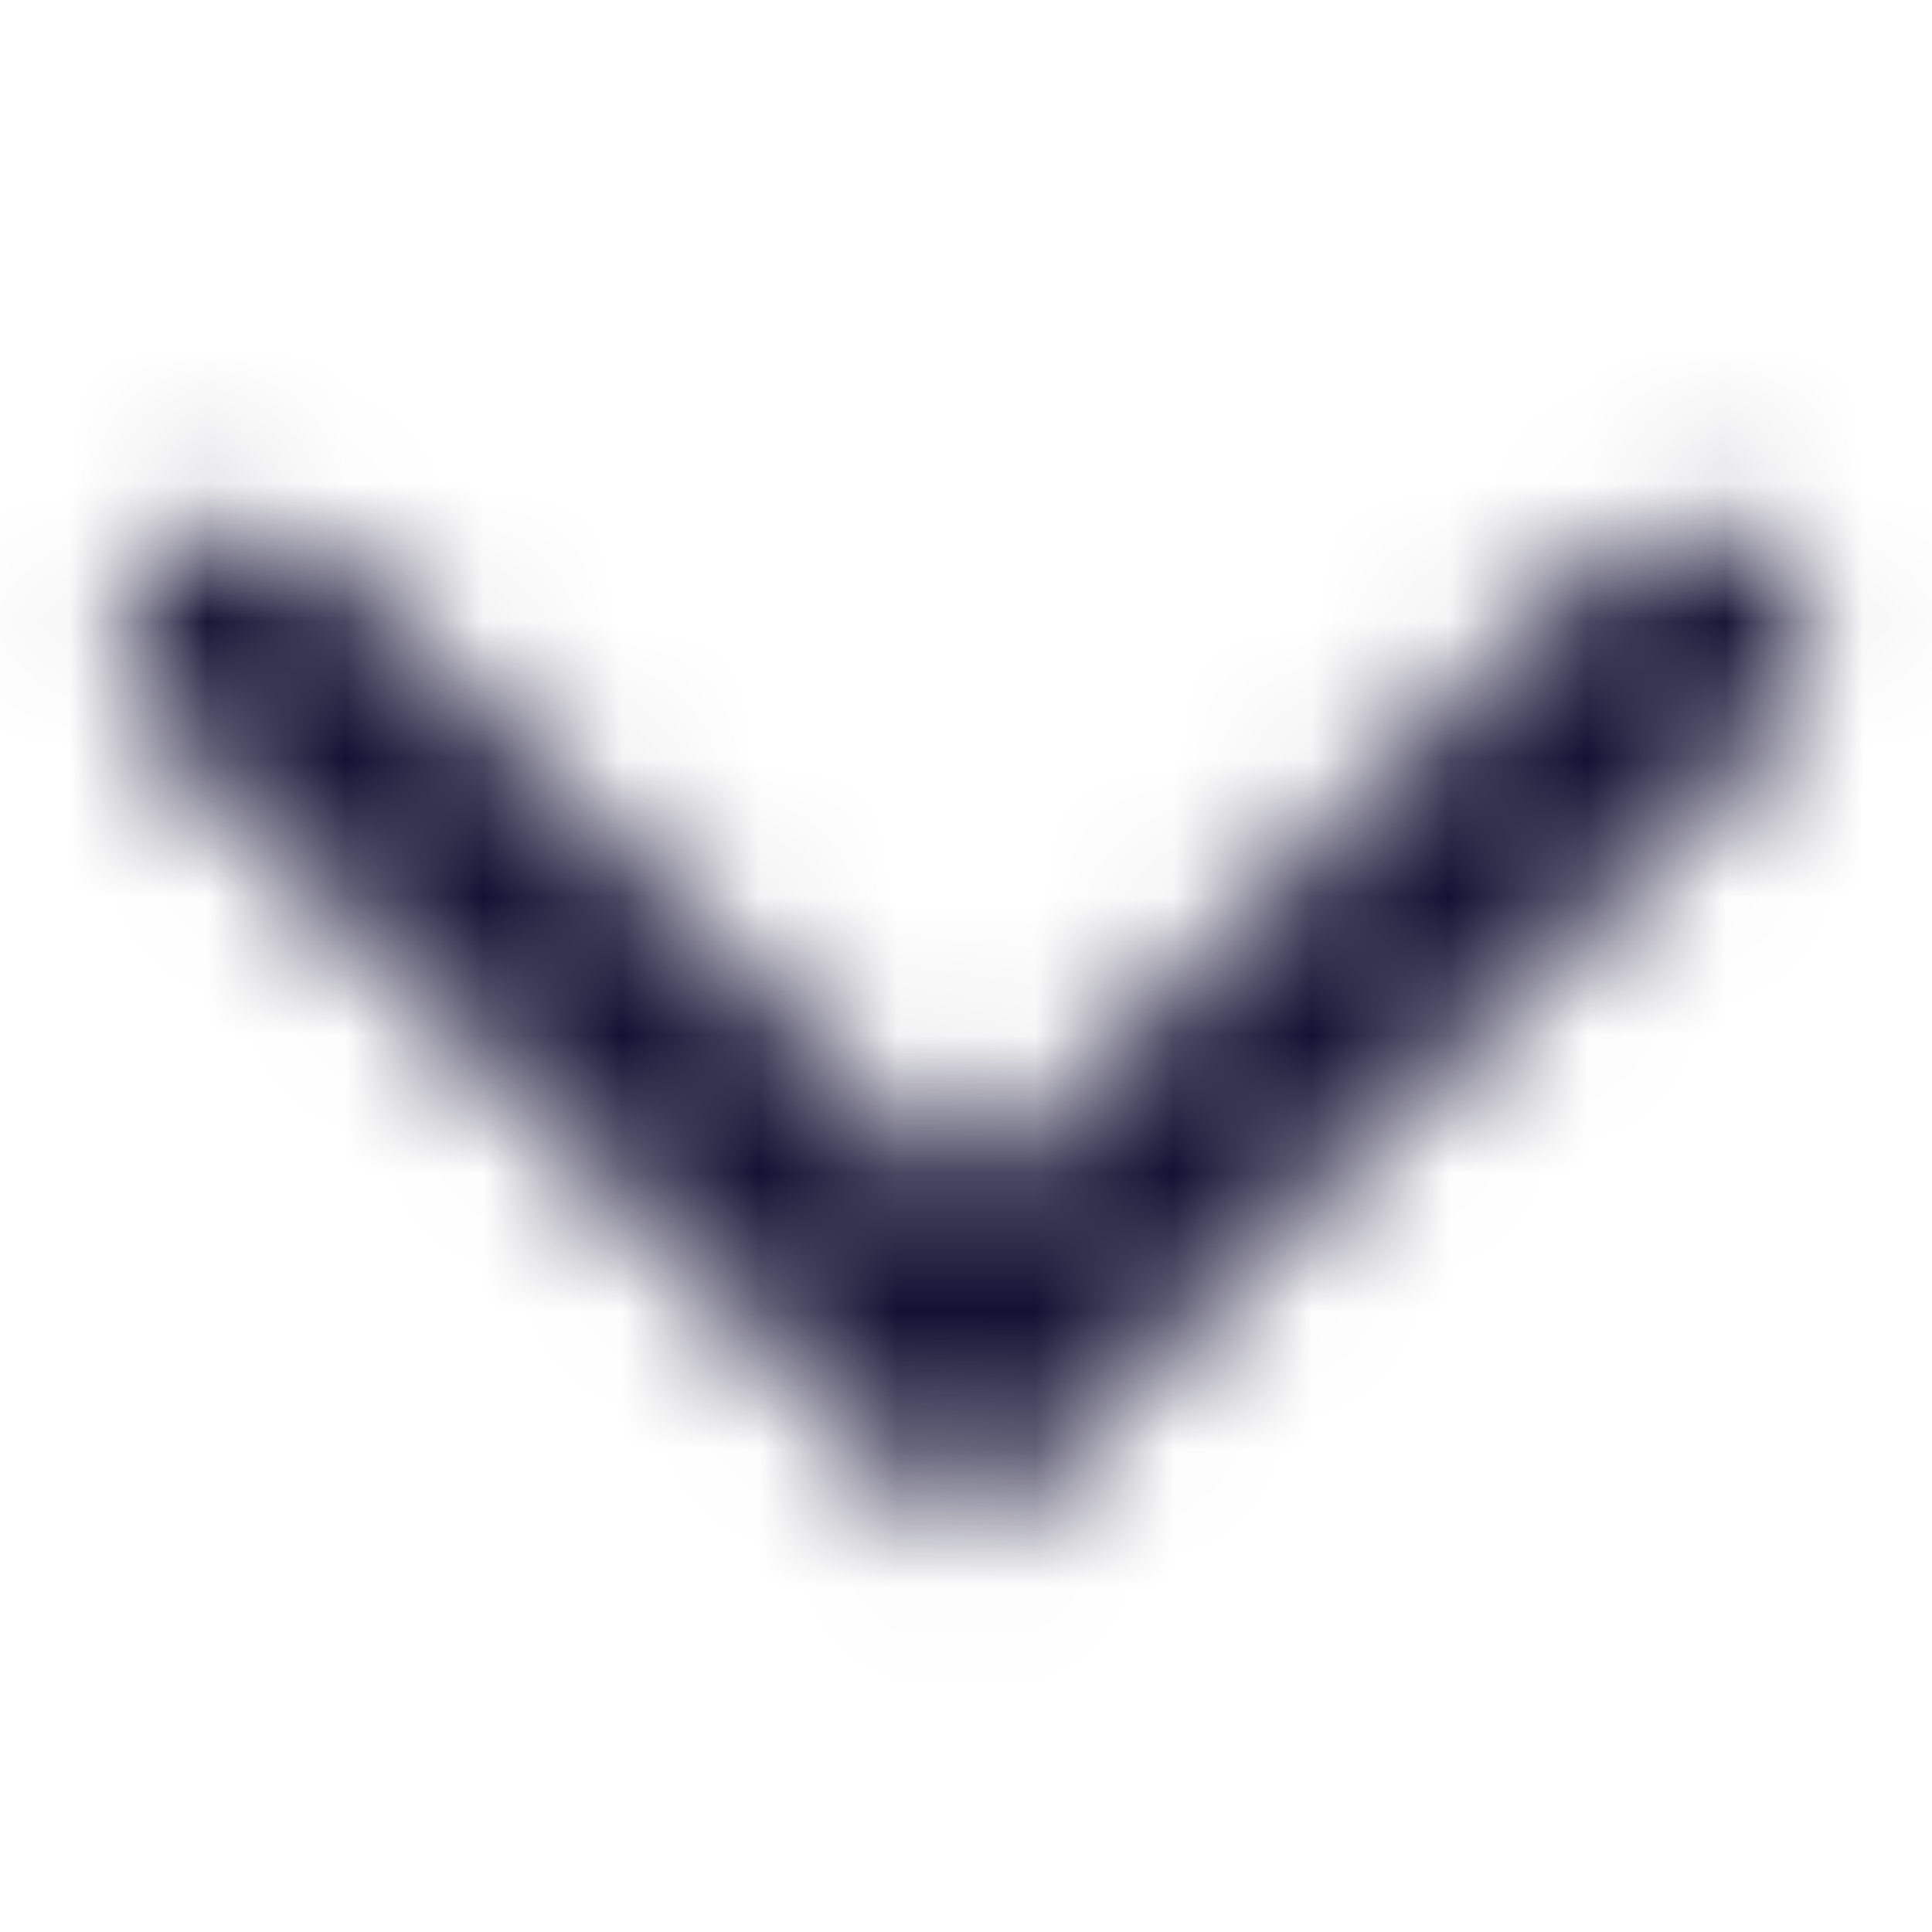 <svg width="14" height="14" viewBox="0 0 14 14" fill="none" xmlns="http://www.w3.org/2000/svg">
<g clip-path="url(#clip0_602_3888)">
<mask id="mask0_602_3888" style="mask-type:alpha" maskUnits="userSpaceOnUse" x="0" y="0" width="14" height="14">
<g clip-path="url(#clip1_602_3888)">
<path fill-rule="evenodd" clip-rule="evenodd" d="M1.131 4.048C1.473 3.706 2.027 3.706 2.369 4.048L7 8.679L11.631 4.048C11.973 3.706 12.527 3.706 12.869 4.048C13.21 4.39 13.21 4.944 12.869 5.285L7 11.154L1.131 5.285C0.79 4.944 0.79 4.39 1.131 4.048Z" fill="#FE6257"/>
</g>
</mask>
<g mask="url(#mask0_602_3888)">
<rect width="14" height="14" fill="#131032"/>
</g>
</g>
<defs>
<clipPath id="clip0_602_3888">
<rect width="14" height="14" fill="white"/>
</clipPath>
<clipPath id="clip1_602_3888">
<rect width="14" height="14" fill="white"/>
</clipPath>
</defs>
</svg>
